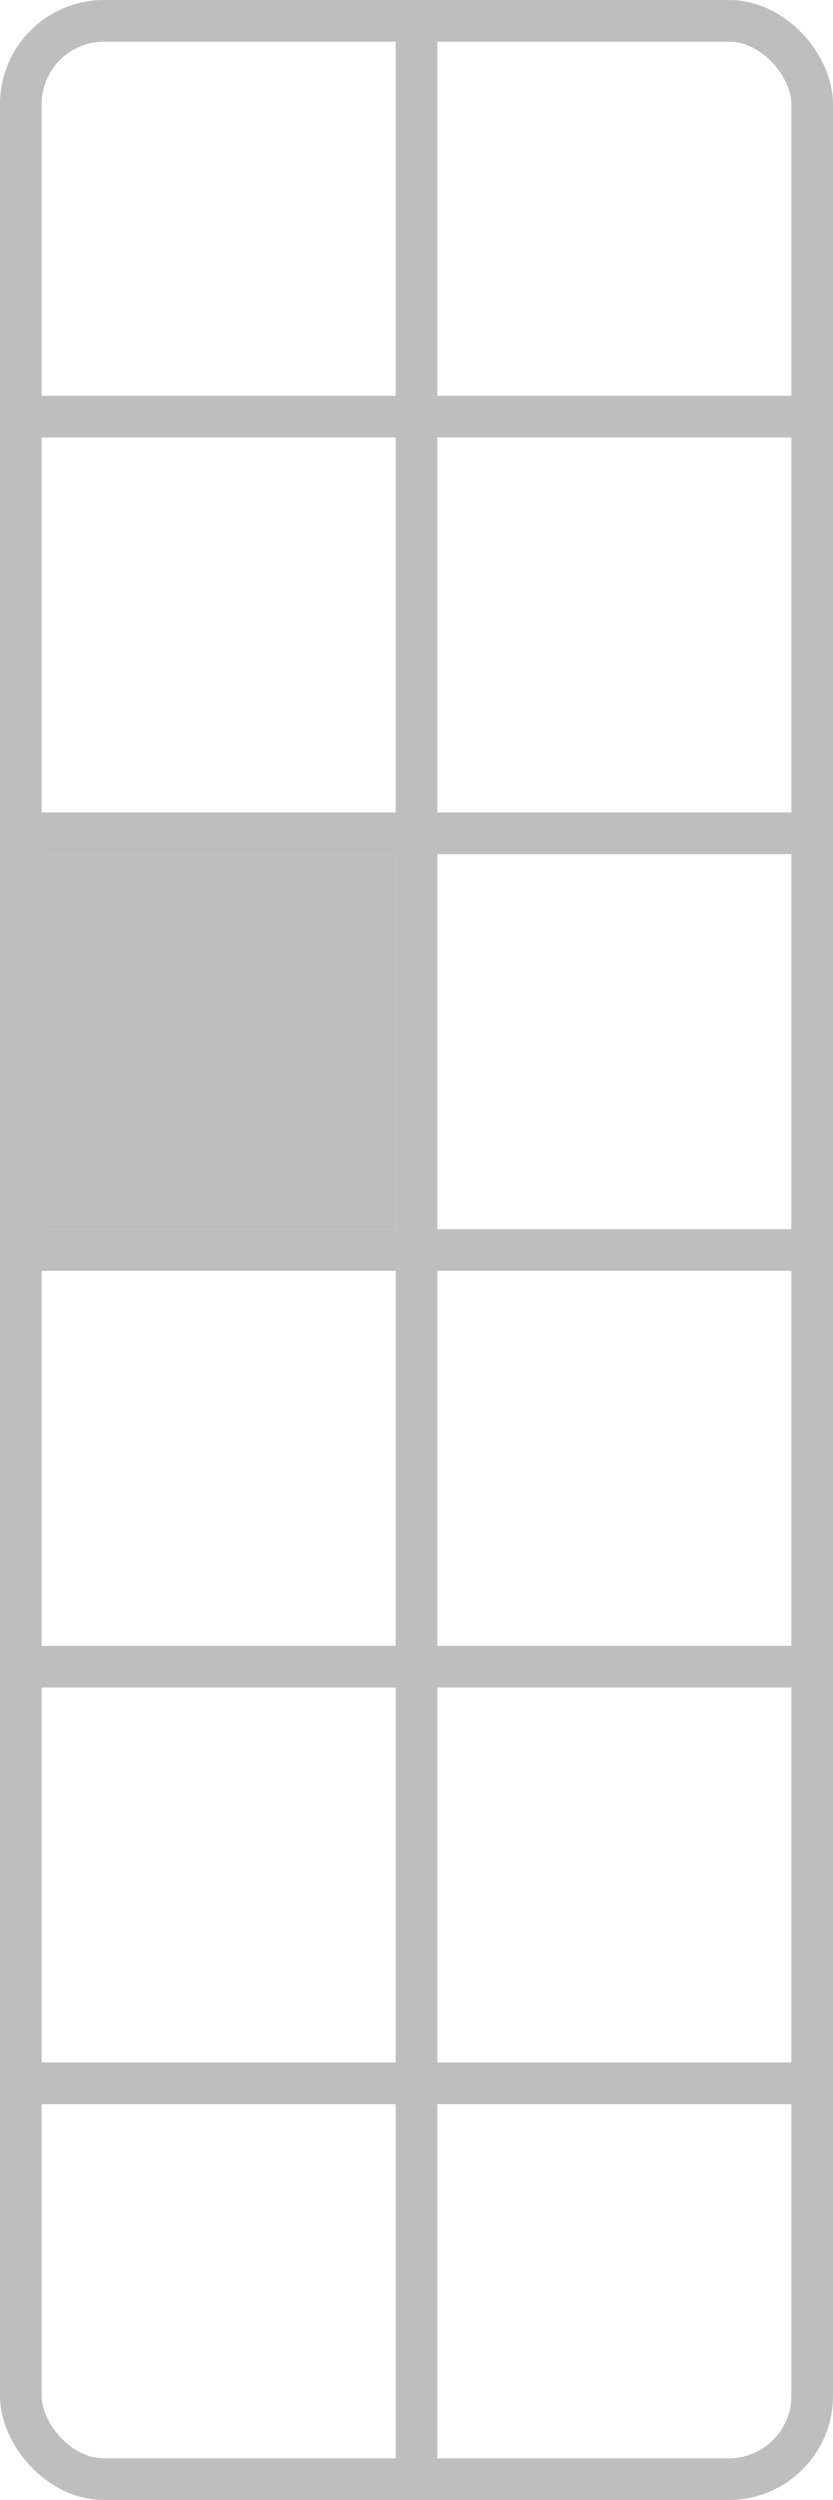 <?xml version="1.0" encoding="UTF-8" standalone="no"?>
<svg
   width="100mm"
   height="300mm"
   viewBox="0 0 100 300">
  <rect
     style="fill:none;stroke:#bebebe;stroke-width:5"
     width="95"
     height="295"
     x="2.5"
     y="2.5"
     ry="10" />
<path style="fill:none;stroke:#bebebe;stroke-width:5" d="M 0,50 H 100" /><path style="fill:none;stroke:#bebebe;stroke-width:5" d="M 0,100 H 100" /><path style="fill:none;stroke:#bebebe;stroke-width:5" d="M 0,150 H 100" /><path style="fill:none;stroke:#bebebe;stroke-width:5" d="M 0,200 H 100" /><path style="fill:none;stroke:#bebebe;stroke-width:5" d="M 0,250 H 100" /><path style="fill:none;stroke:#bebebe;stroke-width:5" d="M 50,0 V 300" /><rect style="fill:#bebebe" width="45" height="45" x="2.5" y="102.5" /></svg>